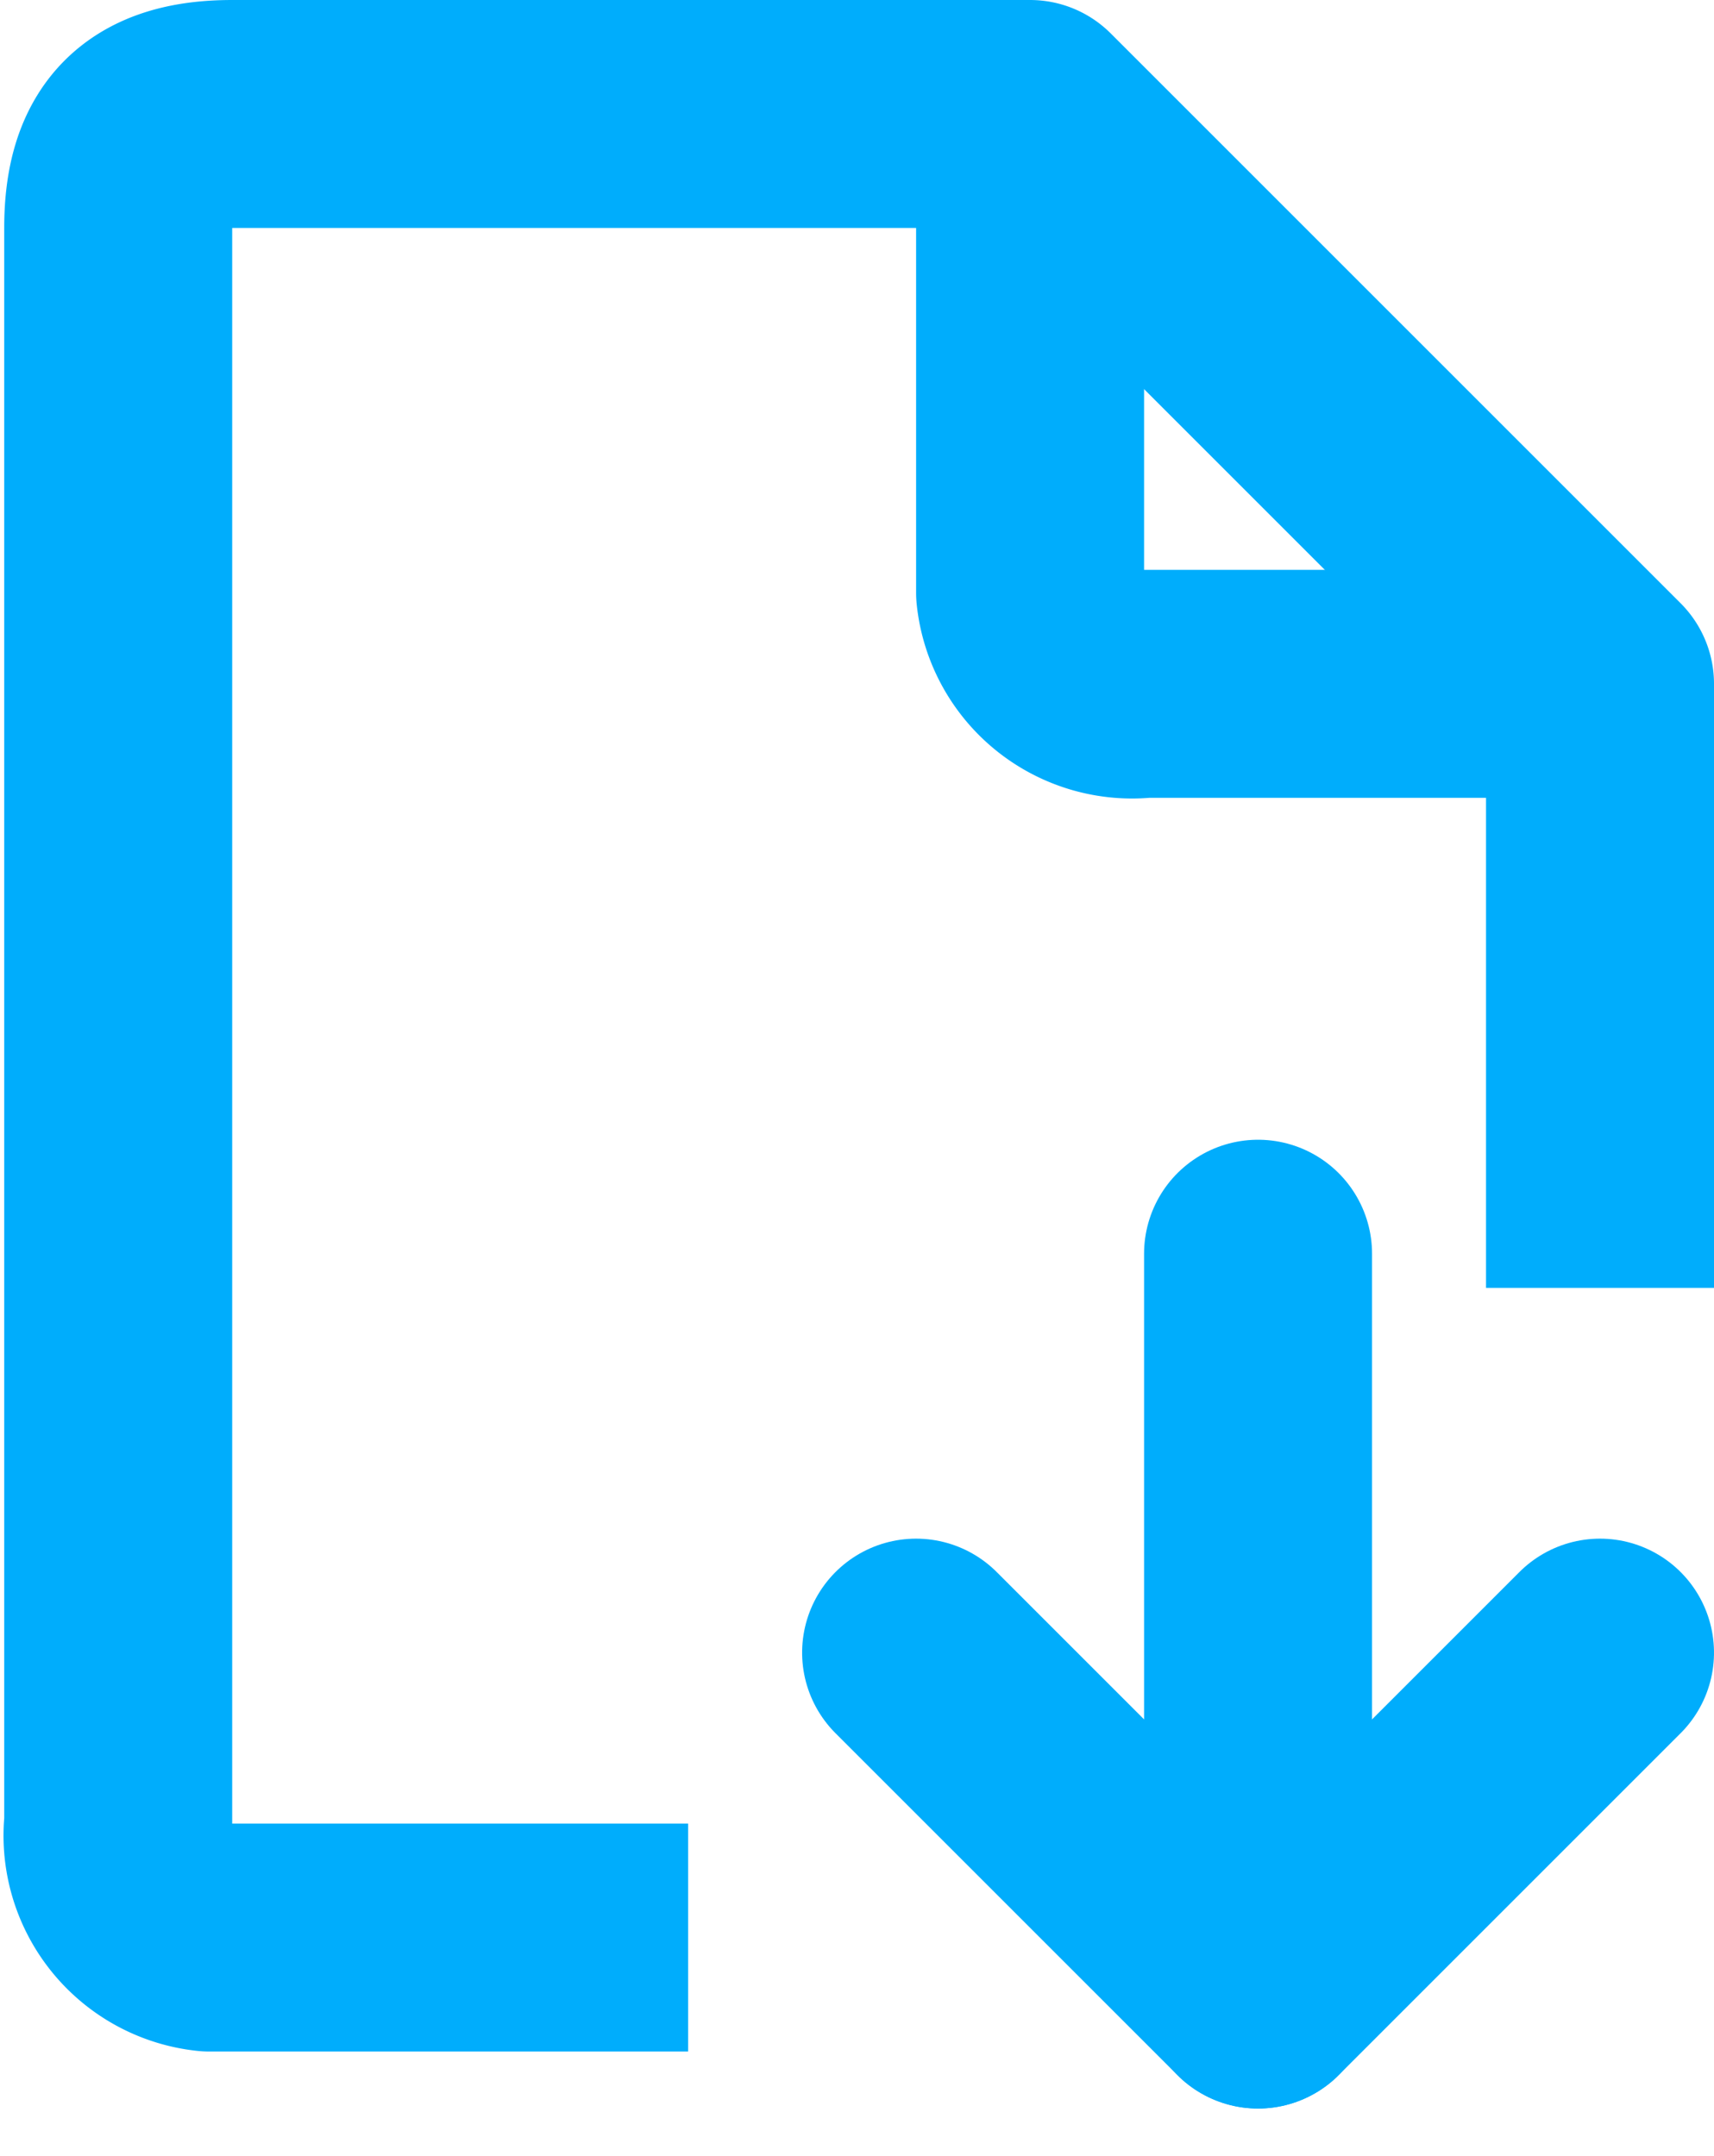 <svg xmlns="http://www.w3.org/2000/svg" width="15.037" height="18.914" viewBox="0 0 15.037 18.914">
    <g id="Grupo_135" data-name="Grupo 135" transform="translate(-1013.863 -220.9)">
        <g id="Group_257_1_" transform="translate(1987 -814.5) rotate(90)">
            <line id="Line_490_1_" x1="3" y2="3" transform="translate(1049.9 962.1)" fill="none" stroke="#00adfc" stroke-linecap="round" stroke-miterlimit="10" stroke-width="2"/>
            <path id="Path_656_1_" d="M1052.9,962.1l-3-3" fill="none" stroke="#00adfc" stroke-linecap="round" stroke-miterlimit="10" stroke-width="2"/>
        </g>
        <line id="Line_491_1_" y1="6" transform="translate(1024.9 231.9)" fill="none" stroke="#00adfc" stroke-linecap="round" stroke-miterlimit="10" stroke-width="2"/>
        <g id="Group_258_1_" transform="translate(-101 150)">
            <path id="Path_657_1_" d="M1128.9,82.2V76.9l-5-5h-7c-.7,0-1,.3-1,1v14a.9.9,0,0,0,.8,1h4.2" fill="none" stroke="#00adfc" stroke-linejoin="round" stroke-miterlimit="10" stroke-width="2"/>
            <path id="Path_658_1_" d="M1128.9,76.9h-4a.9.9,0,0,1-1-.8V71.9" fill="none" stroke="#00adfc" stroke-linejoin="round" stroke-miterlimit="10" stroke-width="2"/>
            <path id="Path_659_1_" d="M1117.9,75.9" fill="none" stroke="#00adfc" stroke-linejoin="round" stroke-miterlimit="10" stroke-width="2"/>
        </g>
    </g>
</svg>